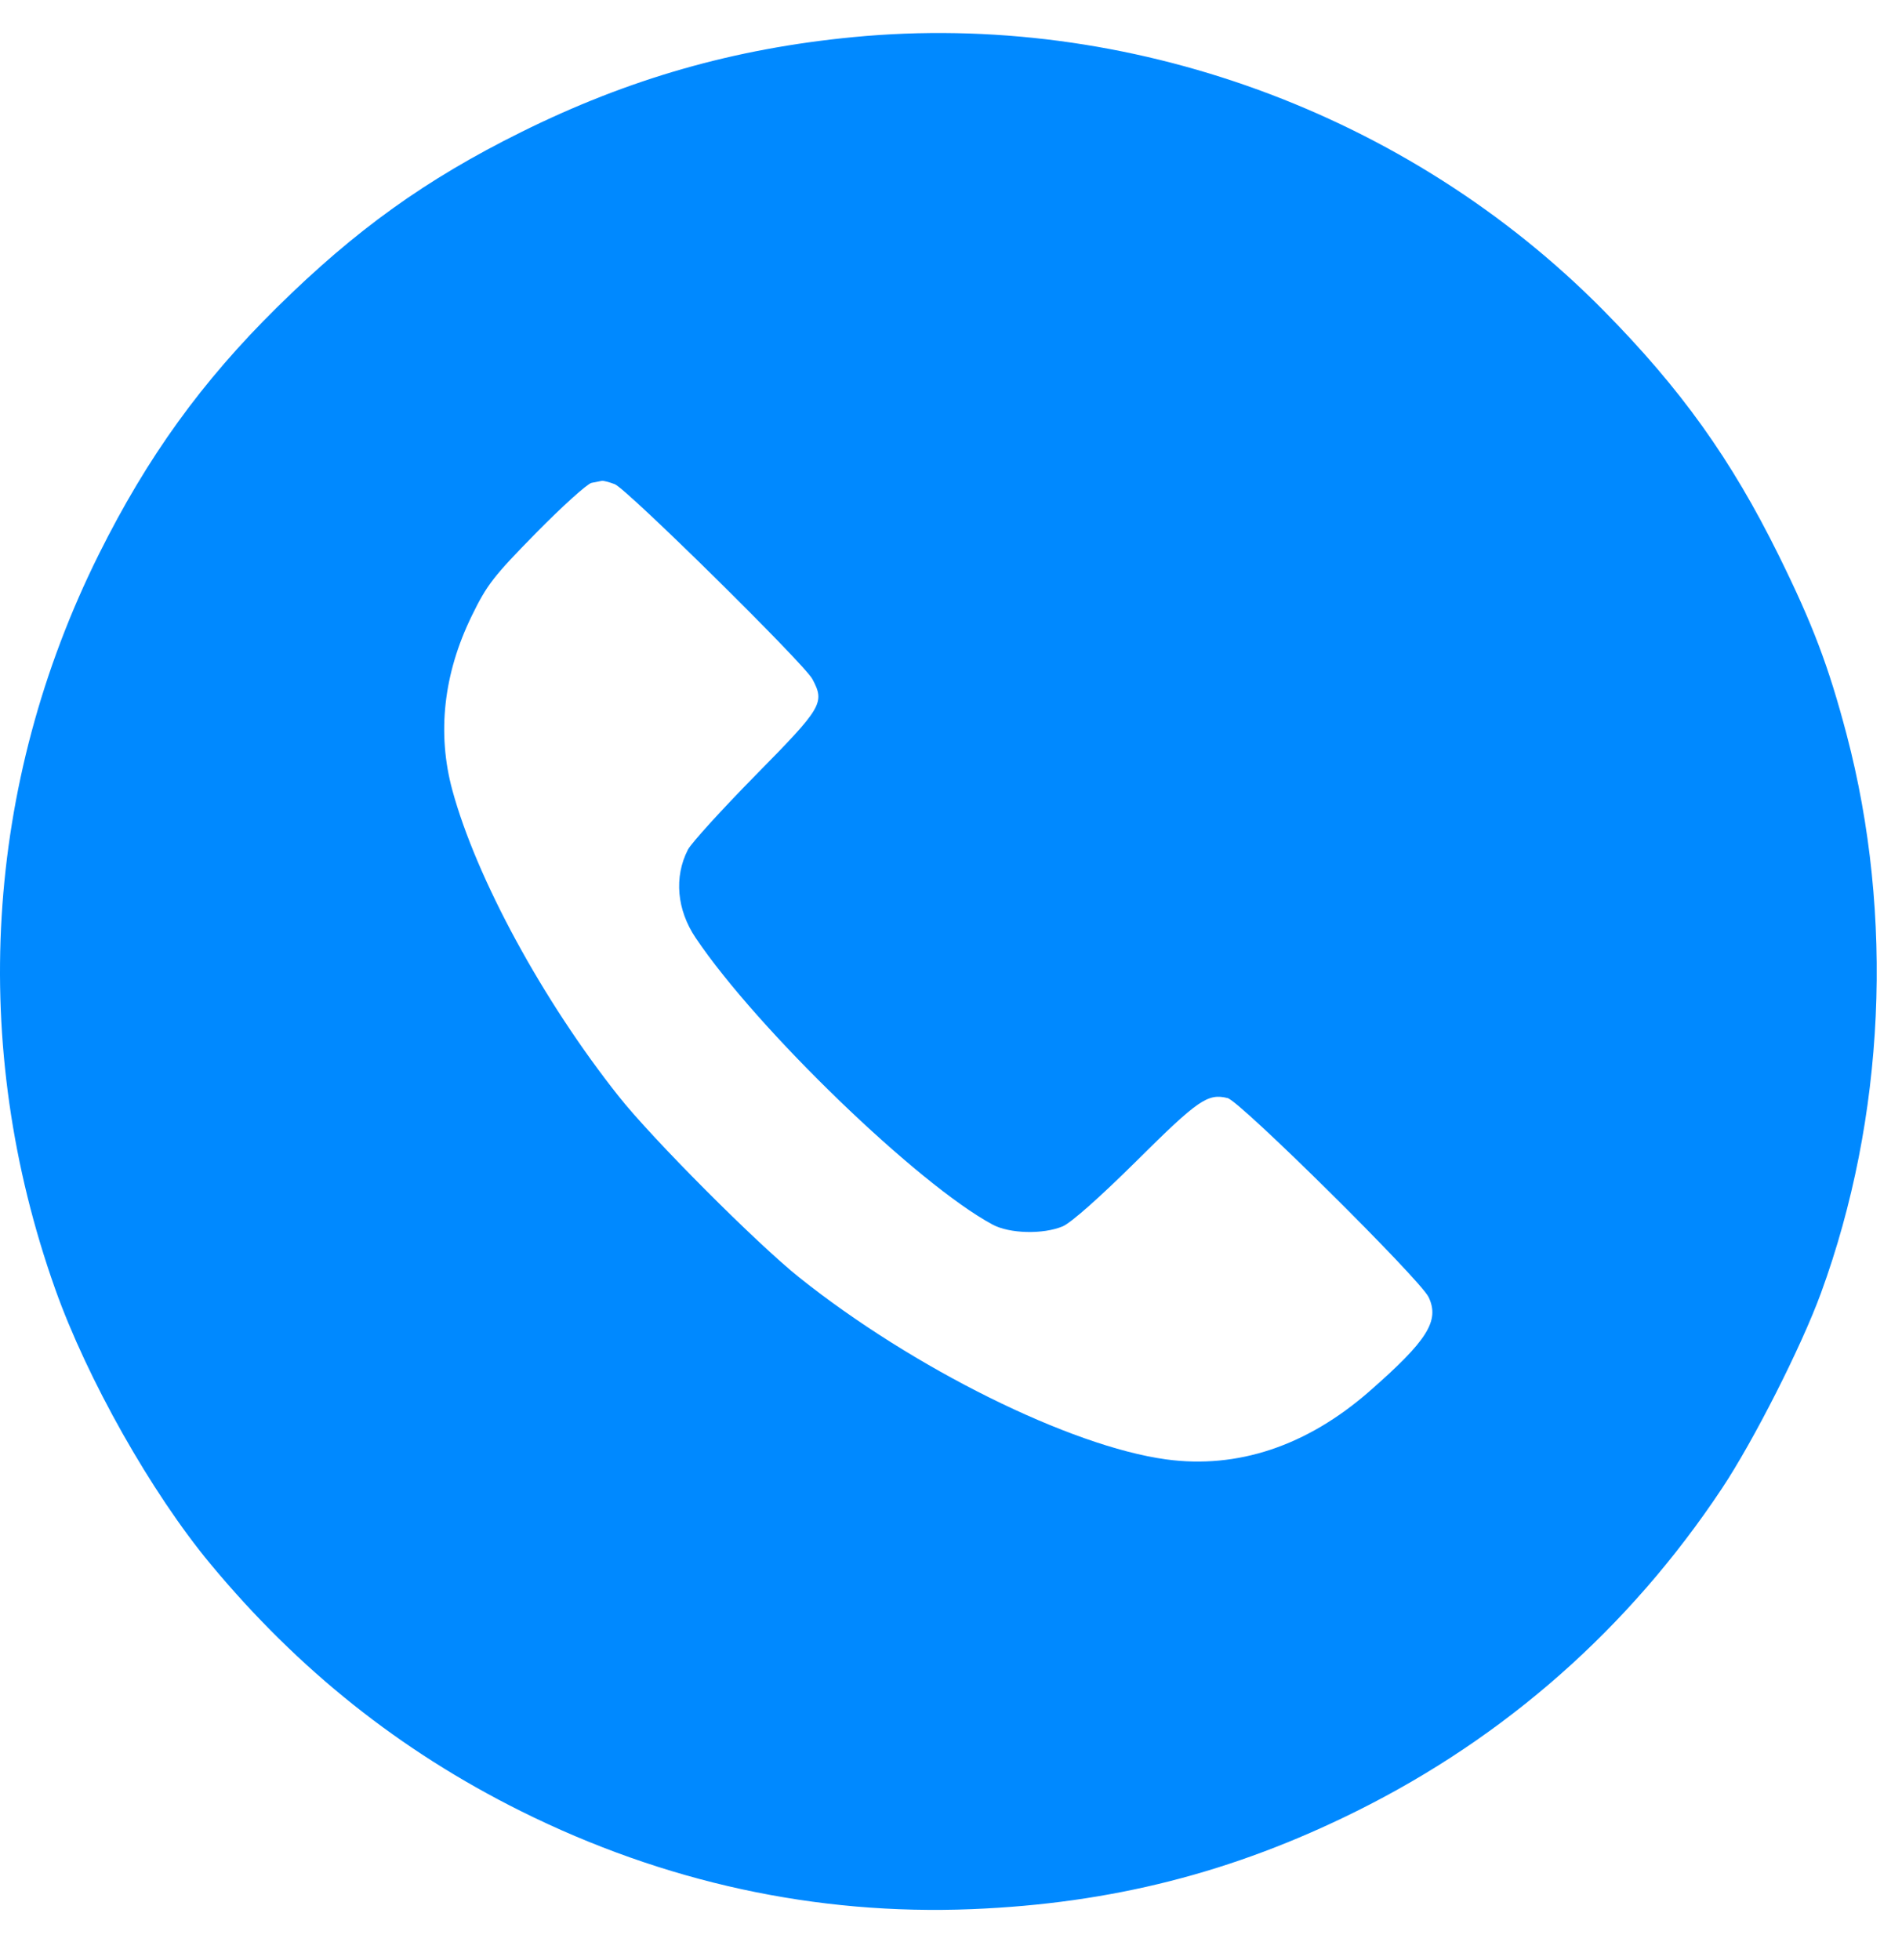 <?xml version="1.0" encoding="UTF-8"?> <svg xmlns="http://www.w3.org/2000/svg" width="33" height="34" viewBox="0 0 33 34" fill="none"><g clip-path="url(#clip0_2024_3443)"><path fill-rule="evenodd" clip-rule="evenodd" d="M14.803 0.644C12.735 0.843 10.904 1.367 9.036 2.295C7.384 3.115 6.171 3.986 4.808 5.33C3.499 6.621 2.558 7.925 1.718 9.61C-0.272 13.604 -0.543 18.136 0.956 22.358C1.512 23.925 2.627 25.899 3.65 27.131C5.179 28.973 6.943 30.377 9.036 31.42C11.52 32.656 14.159 33.23 16.86 33.121C19.285 33.023 21.391 32.487 23.537 31.421C26.12 30.138 28.268 28.242 29.873 25.827C30.426 24.996 31.254 23.363 31.594 22.433C32.706 19.39 32.867 15.89 32.039 12.742C31.727 11.56 31.452 10.832 30.862 9.637C30.036 7.965 29.165 6.747 27.82 5.385C24.438 1.959 19.567 0.185 14.803 0.644ZM10.666 8.4C10.87 8.476 13.956 11.518 14.095 11.781C14.315 12.194 14.27 12.27 13.113 13.445C12.523 14.045 11.993 14.628 11.935 14.741C11.692 15.215 11.743 15.785 12.07 16.271C13.133 17.852 15.932 20.554 17.222 21.245C17.516 21.403 18.096 21.418 18.437 21.276C18.582 21.215 19.079 20.775 19.724 20.136C20.789 19.078 20.954 18.965 21.299 19.05C21.517 19.104 24.641 22.197 24.787 22.504C24.982 22.915 24.765 23.258 23.754 24.142C22.673 25.086 21.47 25.488 20.23 25.318C18.57 25.091 15.842 23.738 13.868 22.163C13.13 21.573 11.319 19.758 10.735 19.02C9.416 17.358 8.267 15.243 7.849 13.711C7.58 12.724 7.694 11.69 8.184 10.687C8.449 10.143 8.562 9.998 9.304 9.243C9.757 8.782 10.19 8.392 10.264 8.377C10.339 8.363 10.419 8.347 10.443 8.342C10.467 8.337 10.568 8.363 10.666 8.4Z" fill="#0089FF"></path></g><defs><clipPath id="clip0_2024_3443"><rect width="32.562" height="32.562" fill="white" transform="translate(0 0.572)"></rect></clipPath></defs></svg> 
